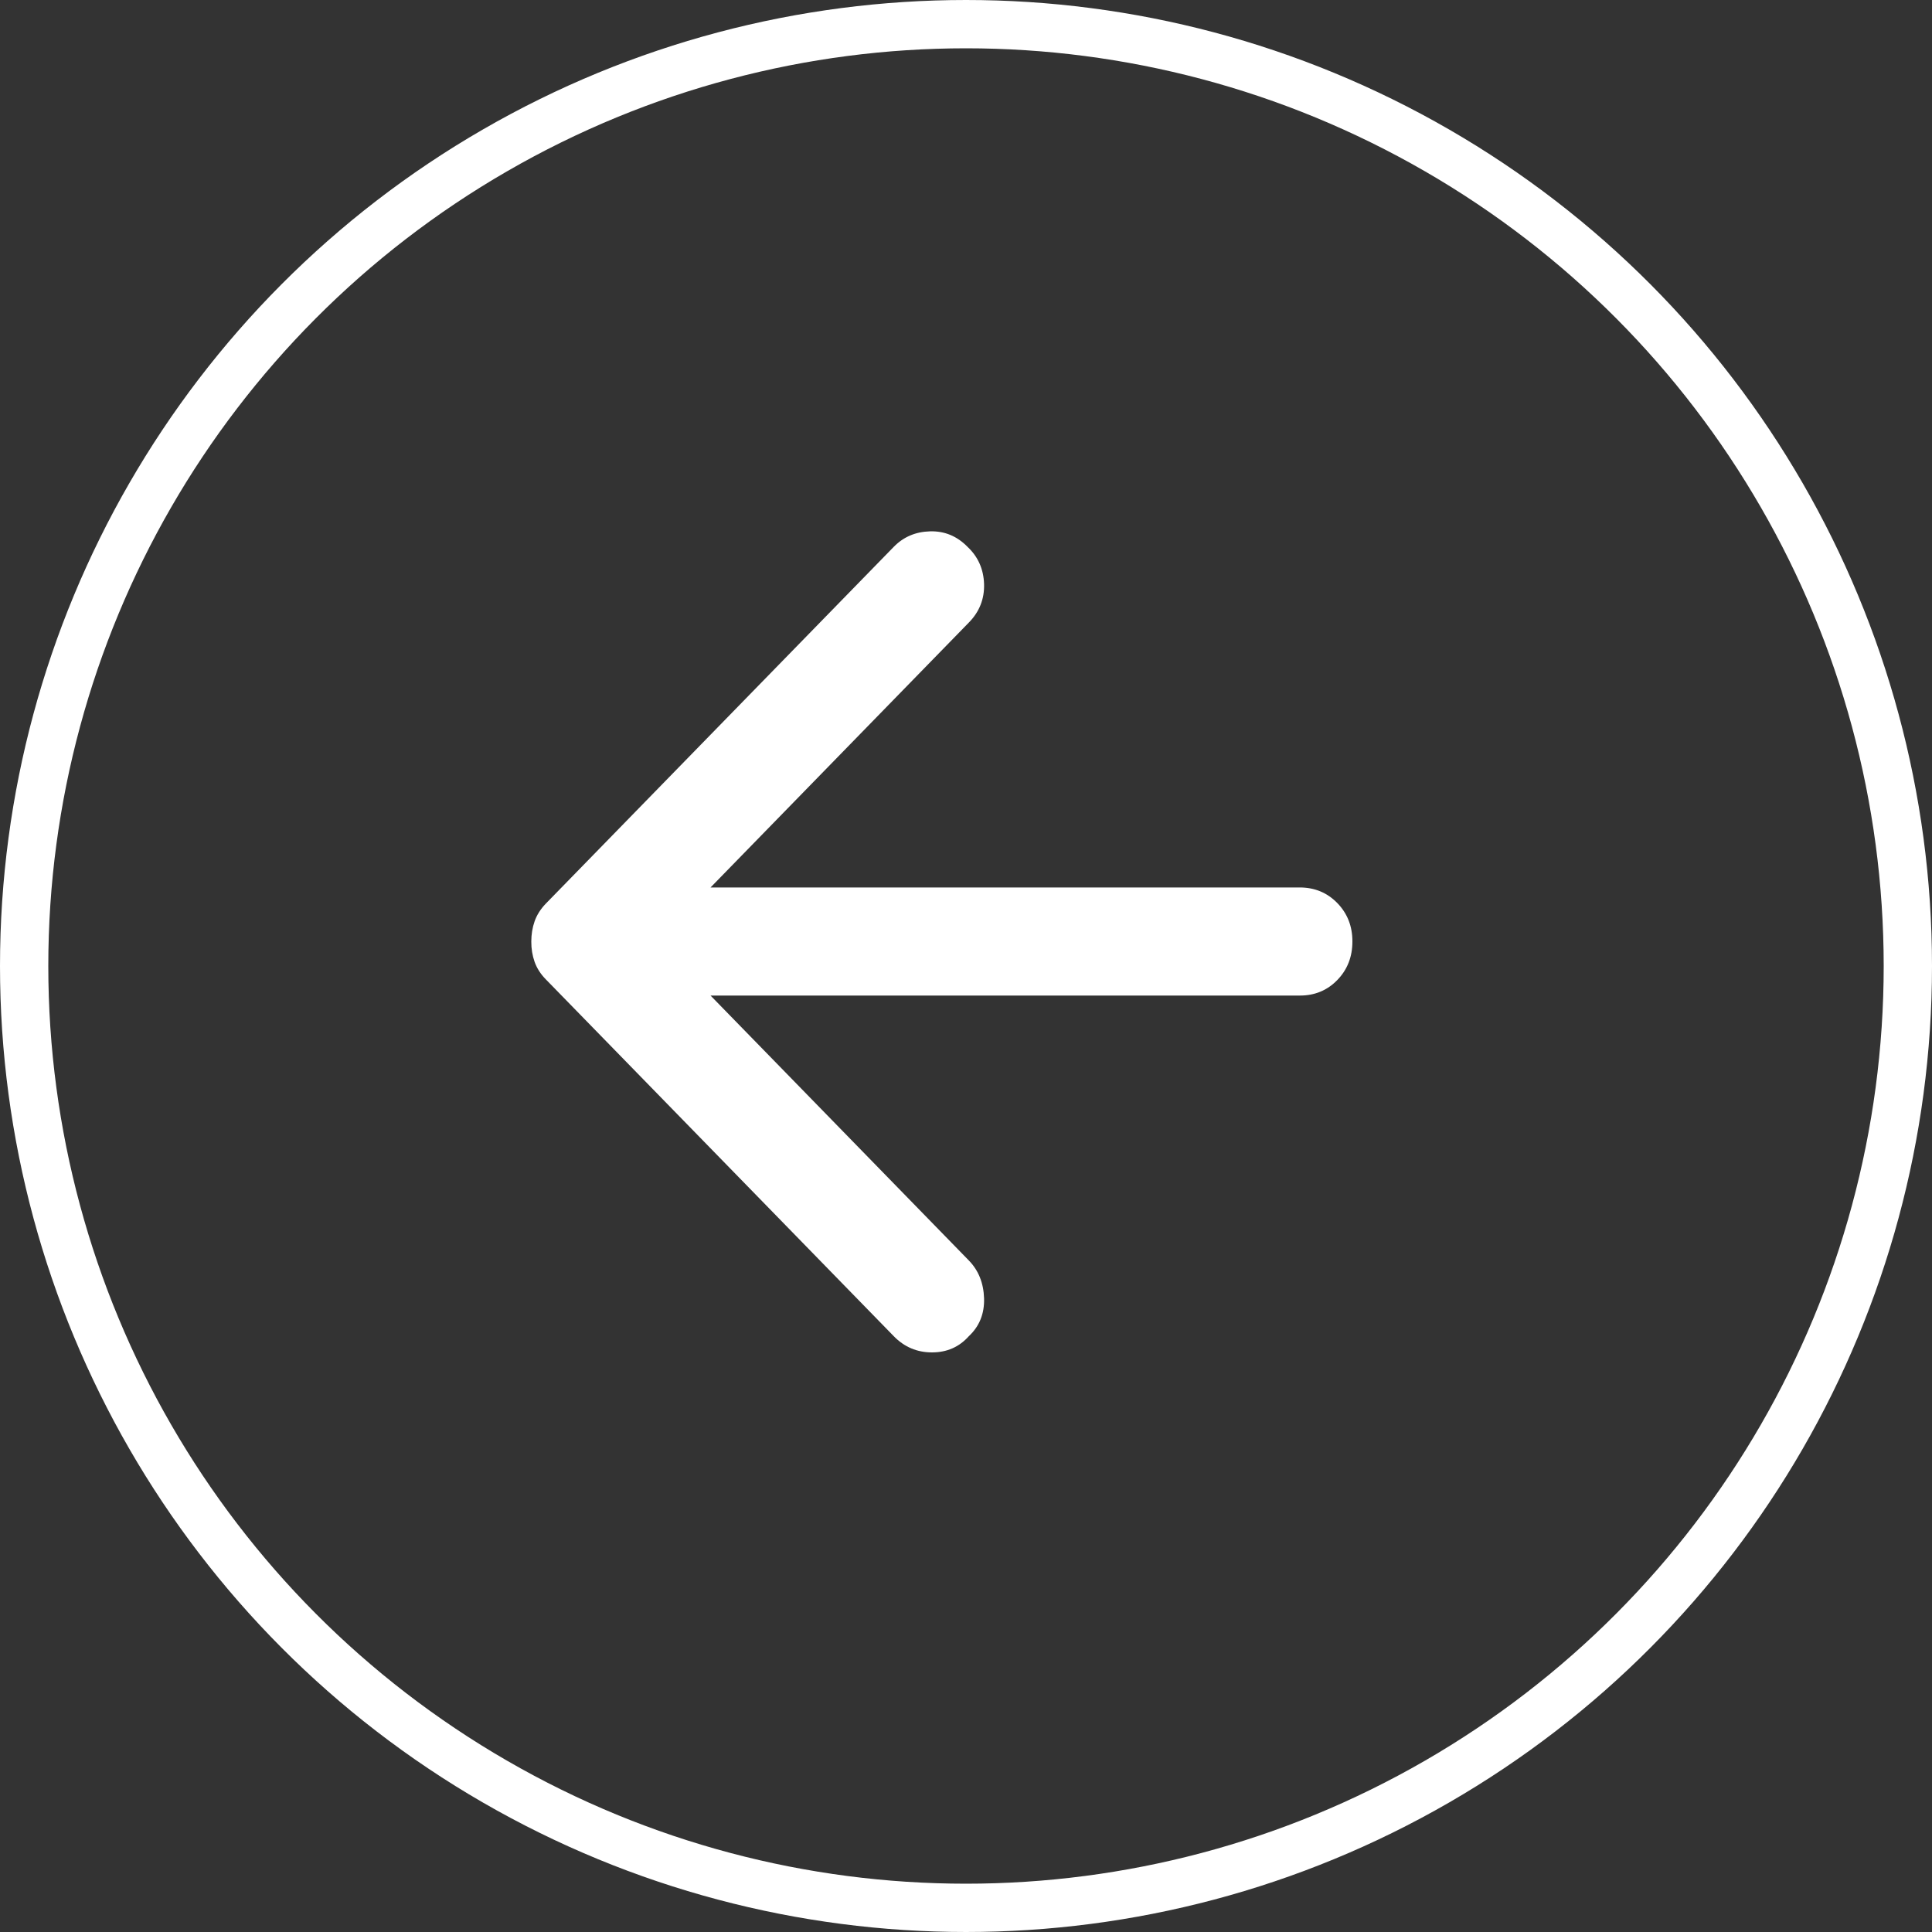 <svg width="40" height="40" viewBox="0 0 40 40" fill="none" xmlns="http://www.w3.org/2000/svg">
<rect x="0" y="0" width="40" height="40" fill="#333333" stroke="none"/>
<circle cx="20" cy="20" r="19.5" transform="rotate(180 20 20)" stroke="white"/>
<path d="M18.504 27.664L11.3 20.276C11.191 20.165 11.114 20.043 11.068 19.913C11.022 19.782 10.999 19.642 11 19.493C11 19.344 11.023 19.204 11.069 19.073C11.115 18.943 11.192 18.821 11.3 18.709L18.504 11.322C18.704 11.117 18.954 11.009 19.255 11.001C19.555 10.992 19.814 11.099 20.032 11.322C20.25 11.527 20.364 11.784 20.374 12.092C20.383 12.4 20.278 12.666 20.059 12.889L14.711 18.374L26.909 18.374C27.218 18.374 27.477 18.481 27.687 18.696C27.896 18.911 28.001 19.177 28 19.493C28 19.81 27.896 20.076 27.687 20.291C27.478 20.506 27.218 20.613 26.909 20.612L14.711 20.612L20.059 26.097C20.259 26.302 20.364 26.564 20.374 26.881C20.383 27.198 20.278 27.459 20.059 27.664C19.859 27.888 19.605 28 19.295 28C18.986 28 18.722 27.888 18.504 27.664Z" fill="white"/>
</svg>
